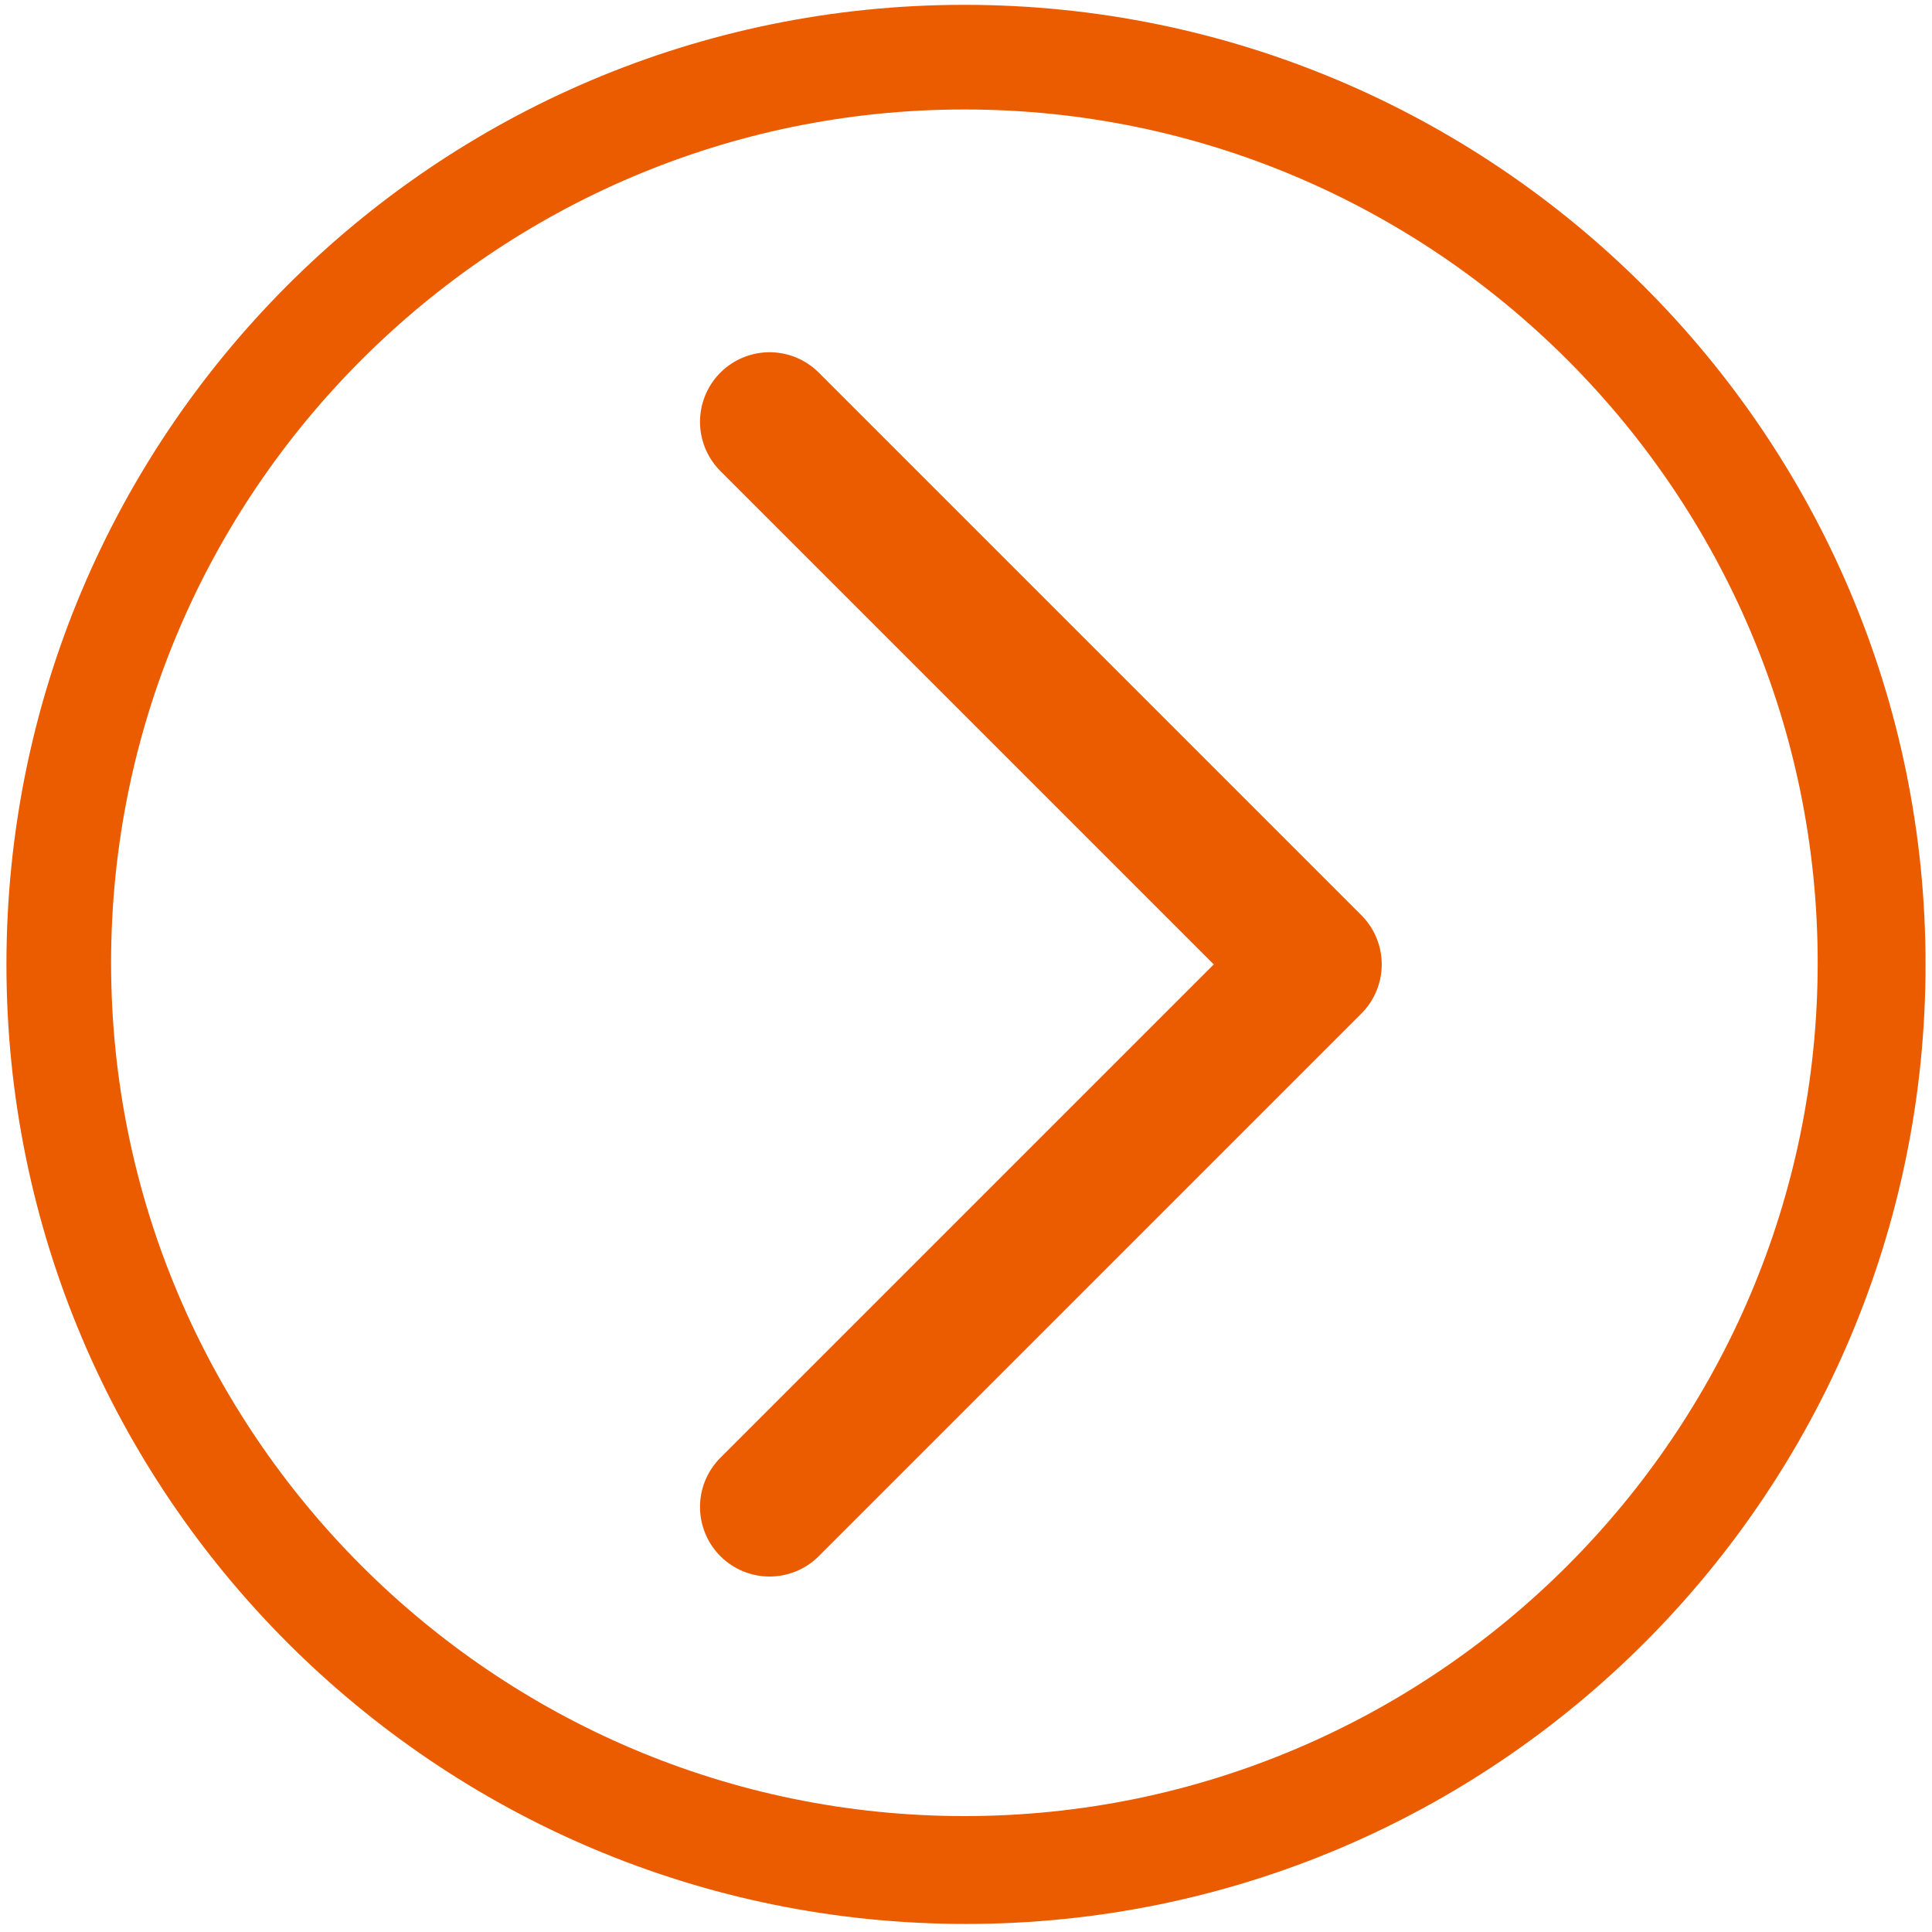 <?xml version="1.0" encoding="utf-8"?>
<!-- Generator: Adobe Illustrator 22.1.0, SVG Export Plug-In . SVG Version: 6.00 Build 0)  -->
<svg version="1.1" id="Layer_1" xmlns="http://www.w3.org/2000/svg" xmlns:xlink="http://www.w3.org/1999/xlink" x="0px" y="0px"
	 viewBox="0 0 120 120" style="enable-background:new 0 0 120 120;" xml:space="preserve">
<style type="text/css">
	.st0{fill:none;stroke:#EB5C00;stroke-width:8.643;stroke-linecap:round;stroke-linejoin:round;stroke-miterlimit:10;}
	.st1{fill:#EB5C00;}
</style>
<polyline class="st0" points="47.8,26.2 81.5,59.9 47.8,93.6 "/>
<g>
	<path class="st1" d="M59.9,6.8c29.2,0,53,23.8,53,53s-23.8,53-53,53s-53-23.8-53-53S30.7,6.8,59.9,6.8 M59.9,0.3
		C27,0.3,0.4,27,0.4,59.9s26.7,59.6,59.6,59.6s59.6-26.7,59.6-59.6S92.8,0.3,59.9,0.3L59.9,0.3z"/>
</g>
</svg>
